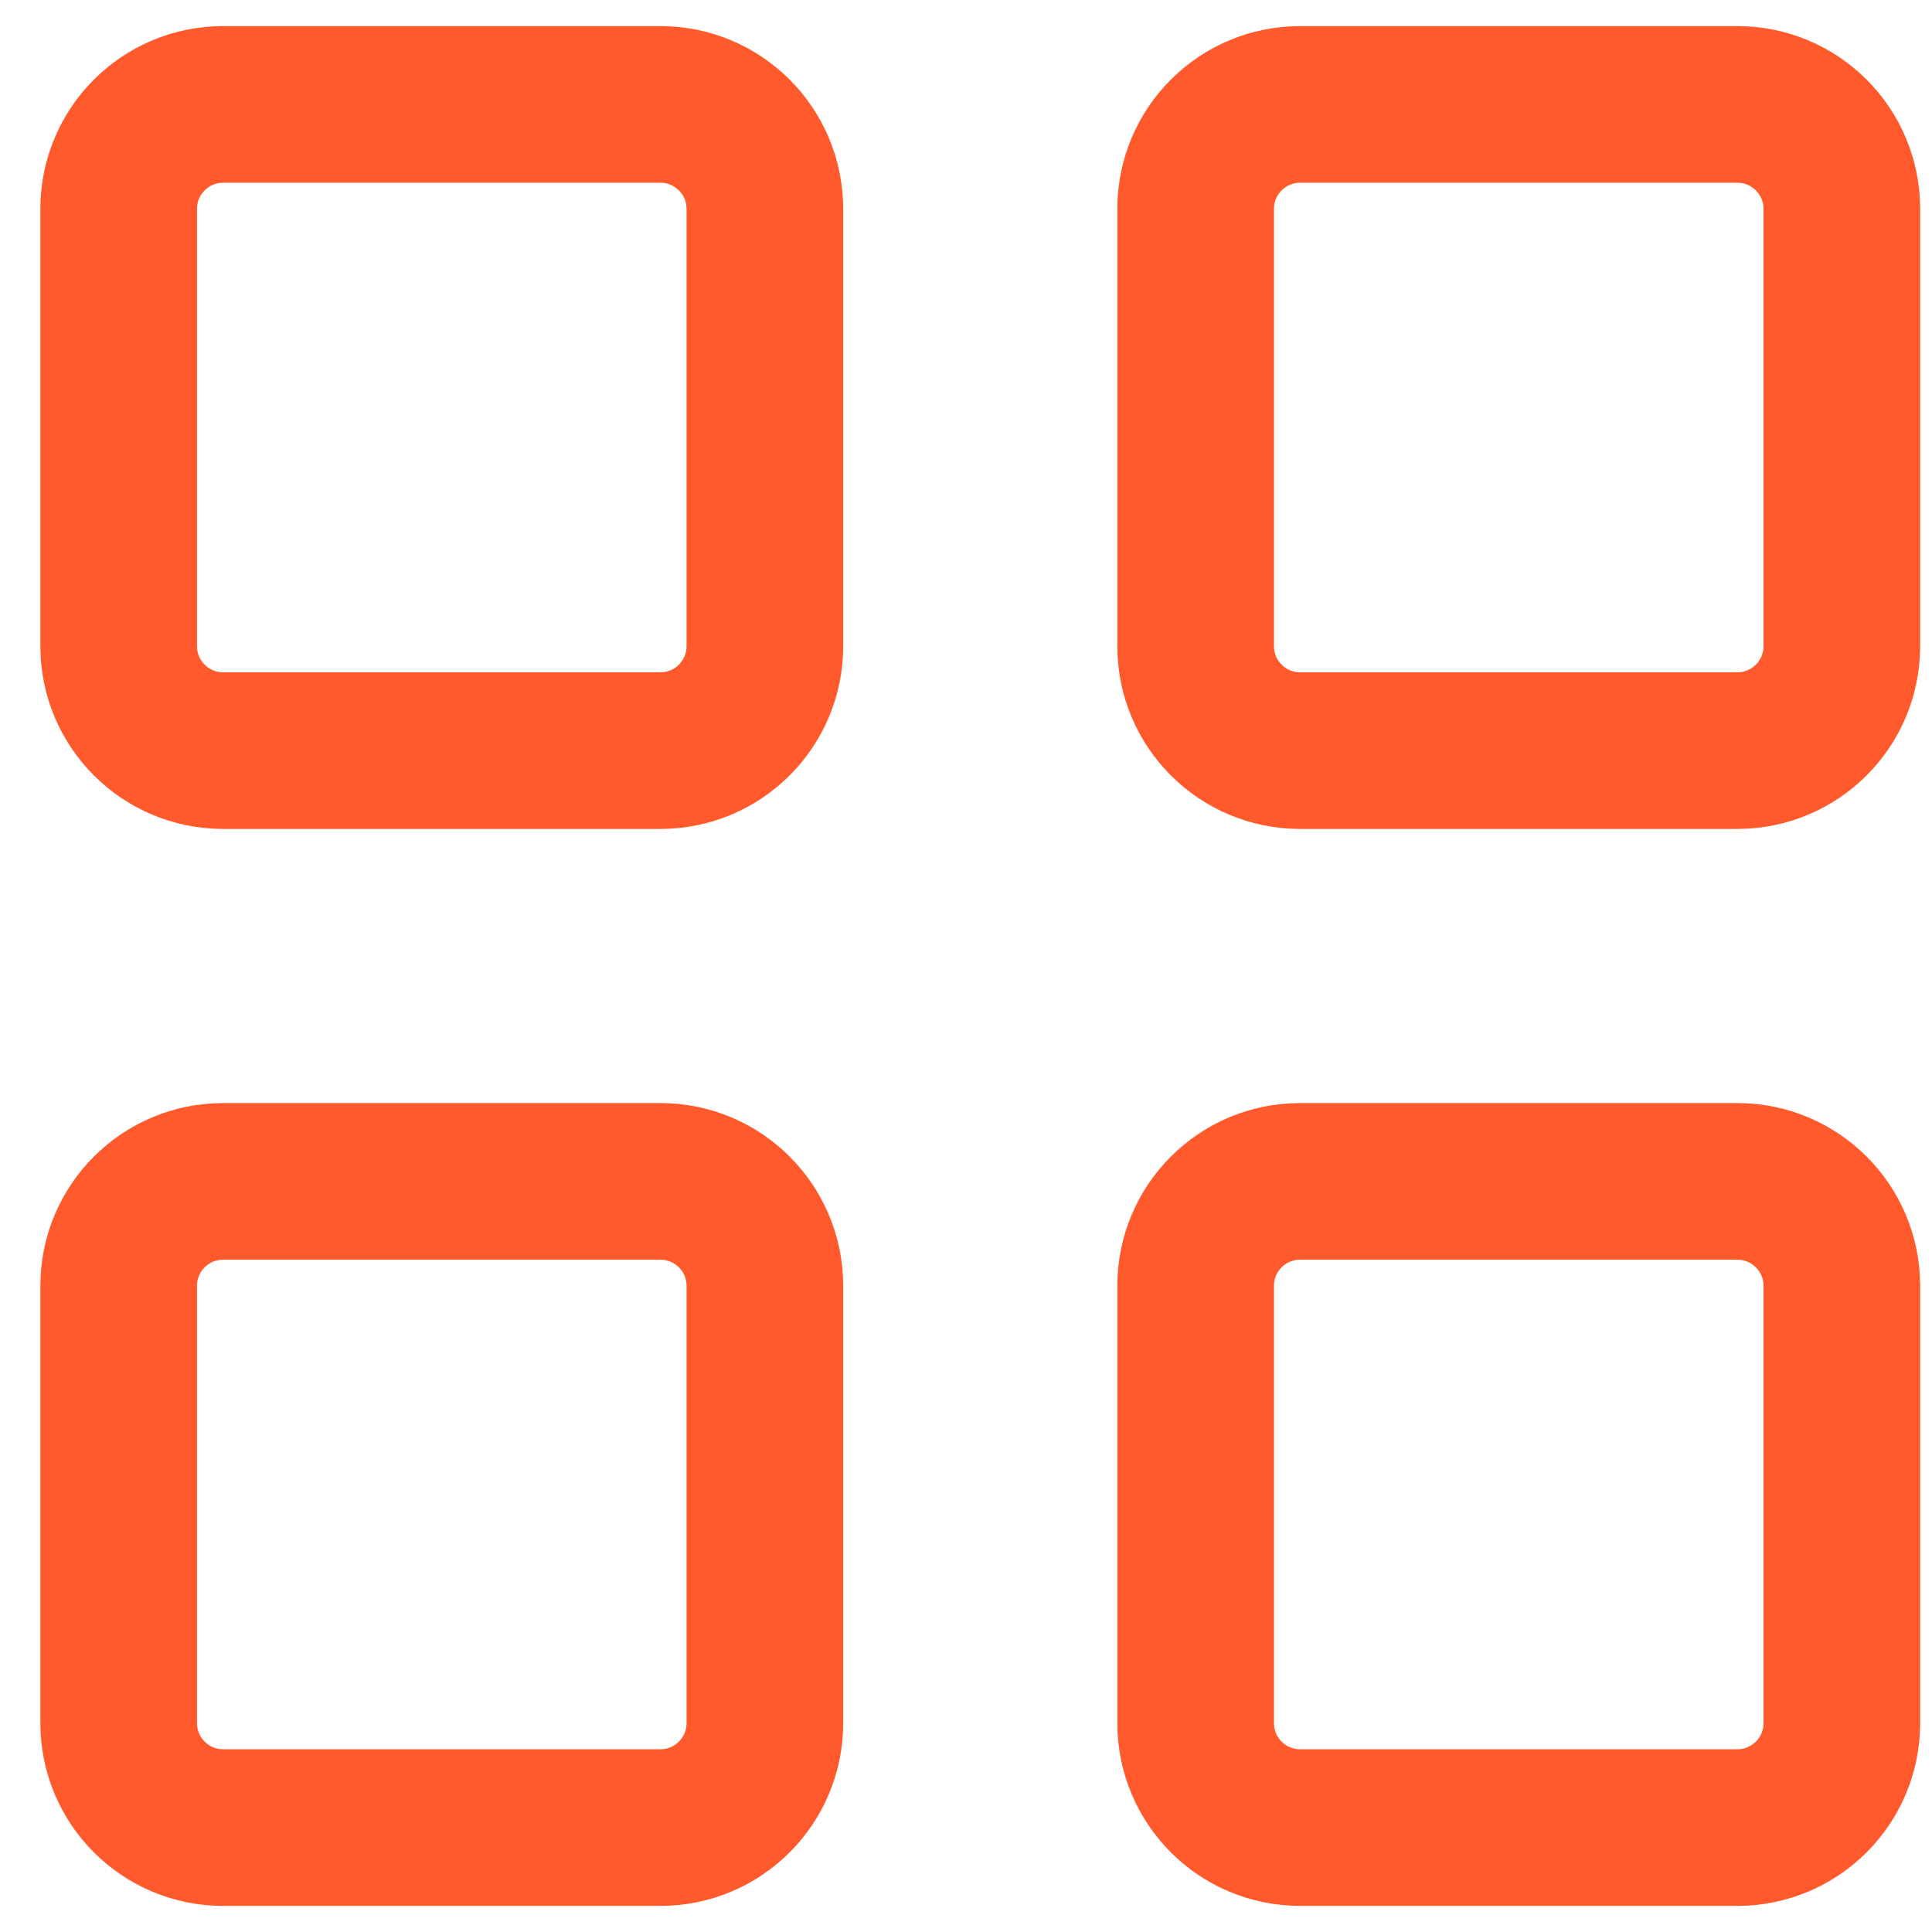 <?xml version="1.0" encoding="UTF-8"?>
<svg xmlns="http://www.w3.org/2000/svg" width="37" height="37" viewBox="0 0 37 37" fill="none">
  <path d="M2.273 4C2.273 2.895 3.168 2 4.273 2H12.648C13.752 2 14.648 2.895 14.648 4V12.375C14.648 13.48 13.752 14.375 12.648 14.375H4.273C3.168 14.375 2.273 13.48 2.273 12.375V4Z" stroke="#FF592C" stroke-width="3" stroke-linecap="round" stroke-linejoin="round"></path>
  <path d="M22.898 4C22.898 2.895 23.793 2 24.898 2H33.273C34.377 2 35.273 2.895 35.273 4V12.375C35.273 13.48 34.377 14.375 33.273 14.375H24.898C23.793 14.375 22.898 13.48 22.898 12.375V4Z" stroke="#FF592C" stroke-width="3" stroke-linecap="round" stroke-linejoin="round"></path>
  <path d="M2.273 24.625C2.273 23.52 3.168 22.625 4.273 22.625H12.648C13.752 22.625 14.648 23.52 14.648 24.625V33C14.648 34.105 13.752 35 12.648 35H4.273C3.168 35 2.273 34.105 2.273 33V24.625Z" stroke="#FF592C" stroke-width="3" stroke-linecap="round" stroke-linejoin="round"></path>
  <path d="M22.898 24.625C22.898 23.52 23.793 22.625 24.898 22.625H33.273C34.377 22.625 35.273 23.52 35.273 24.625V33C35.273 34.105 34.377 35 33.273 35H24.898C23.793 35 22.898 34.105 22.898 33V24.625Z" stroke="#FF592C" stroke-width="3" stroke-linecap="round" stroke-linejoin="round"></path>
</svg>

